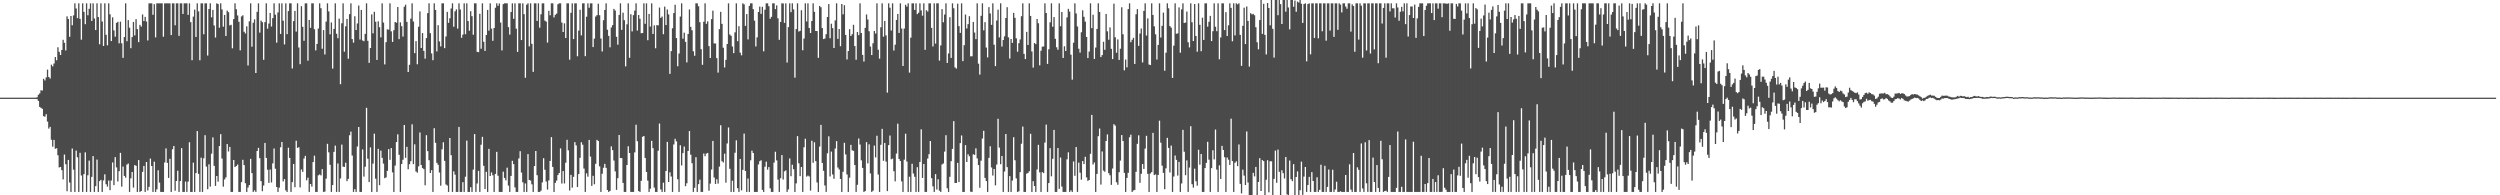 <?xml version="1.0" encoding="UTF-8"?>
<svg xmlns="http://www.w3.org/2000/svg" width="1920" height="150">
  <path d="M0 75.000h1v1.000H0zM1 75.000h1v1.000H1zM2 75.000h1v1.000H2zM3 75.000h1v1.000H3zM4 75.000h1v1.000H4zM5 75.000h1v1.000H5zM6 75.000h1v1.000H6zM7 75.000h1v1.000H7zM8 75.000h1v1.000H8zM9 75.000h1v1.000H9zM10 75.000h1v1.000H10zM11 75.000h1v1.000H11zM12 75.000h1v1.000H12zM13 75.000h1v1.000H13zM14 75.000h1v1.000H14zM15 75.000h1v1.000H15zM16 75.000h1v1.000H16zM17 75.000h1v1.000H17zM18 75.000h1v1.000H18zM19 75.000h1v1.000H19zM20 75.000h1v1.000H20zM21 75.000h1v1.000H21zM22 75.000h1v1.000H22zM23 75.000h1v1.000H23zM24 75.000h1v1.000H24zM25 75.000h1v1.000H25zM26 75.000h1v1.000H26zM27 75.000h1v1.000H27zM28 74.677h1v1.384H28zM29 72.825h1v4.677H29zM30 71.754h1v10.324H30zM31 69.315h1v13.505H31zM32 69.540h1v14.027H32zM33 60.544h1v28.622H33zM34 61.792h1v27.872H34zM35 59.459h1v28.238H35zM36 53.455h1v39.923H36zM37 59.077h1v39.695H37zM38 60.323h1v37.134H38zM39 49.670h1v57.654H39zM40 50.975h1v61.661H40zM41 48.820h1v58.637H41zM42 43.826h1v70.411H42zM43 46.297h1v67.573H43zM44 36.324h1v82.905H44zM45 39.847h1v88.755H45zM46 42.224h1v85.982H46zM47 38.391h1v92.333H47zM48 30.559h1v107.206H48zM49 32.876h1v85.798H49zM50 38.750h1v87.420H50zM51 12.519h1v134.396H51zM52 14.537h1v108.307H52zM53 28.283h1v111.879H53zM54 12.274h1v135.146H54zM55 19.406h1v94.683H55zM56 11.809h1v118.513H56zM57 2.579h1v144.842H57zM58 6.522h1v109.150H58zM59 13.944h1v106.832H59zM60 2.579h1v144.842H60zM61 14.502h1v102.869H61zM62 30.476h1v104.284H62zM63 2.579h1v144.842H63zM64 9.122h1v124.608H64zM65 18.602h1v98.386H65zM66 2.579h1v144.842H66zM67 11.717h1v122.868H67zM68 6.757h1v116.564H68zM69 2.579h1v144.842H69zM70 16.055h1v119.761H70zM71 2.579h1v117.289H71zM72 14.234h1v133.187H72zM73 23.083h1v119.854H73zM74 2.579h1v119.990H74zM75 13.132h1v134.289H75zM76 33.986h1v105.138H76zM77 2.579h1v135.581H77zM78 16.559h1v130.862H78zM79 35.269h1v103.346H79zM80 2.579h1v131.285H80zM81 26.742h1v114.716H81zM82 34.839h1v108.452H82zM83 2.579h1v136.057H83zM84 11.022h1v135.055H84zM85 31.563h1v107.083H85zM86 13.325h1v111.471H86zM87 23.324h1v118.842H87zM88 28.181h1v92.479H88zM89 17.576h1v110.992H89zM90 16.761h1v122.580H90zM91 33.278h1v98.186H91zM92 16.663h1v100.727H92zM93 33.228h1v110.128H93zM94 44.393h1v83.525H94zM95 28.478h1v106.636H95zM96 2.579h1v133.882H96zM97 31.650h1v94.774H97zM98 15.440h1v110.141H98zM99 21.233h1v126.188H99zM100 37.028h1v99.908H100zM101 28.454h1v103.618H101zM102 16.857h1v127.222H102zM103 27.169h1v99.599H103zM104 14.719h1v112.613H104zM105 22.368h1v125.053H105zM106 32.339h1v90.584H106zM107 19.115h1v128.306H107zM108 20.430h1v126.240H108zM109 11.103h1v120.899H109zM110 16.191h1v111.228H110zM111 12.950h1v134.471H111zM112 16.538h1v107.885H112zM113 31.053h1v115.227H113zM114 2.579h1v140.953H114zM115 2.579h1v119.218H115zM116 2.579h1v124.929H116zM117 11.363h1v136.058H117zM118 3.166h1v120.996H118zM119 28.724h1v118.697H119zM120 2.579h1v142.847H120zM121 2.579h1v128.167H121zM122 2.579h1v137.658H122zM123 2.579h1v144.842H123zM124 2.579h1v144.842H124zM125 28.230h1v119.191H125zM126 2.579h1v122.182H126zM127 2.579h1v111.411H127zM128 2.579h1v122.519H128zM129 2.579h1v134.076H129zM130 2.579h1v119.400H130zM131 26.939h1v120.482H131zM132 2.579h1v112.050H132zM133 2.579h1v109.561H133zM134 19.423h1v127.067H134zM135 2.579h1v136.433H135zM136 2.579h1v128.563H136zM137 27.531h1v119.890H137zM138 2.579h1v136.491H138zM139 2.579h1v111.192H139zM140 10.723h1v136.698H140zM141 2.579h1v144.842H141zM142 2.579h1v136.823H142zM143 2.579h1v144.842H143zM144 11.401h1v128.059H144zM145 2.579h1v106.674H145zM146 16.991h1v130.430H146zM147 46.249h1v101.172H147zM148 12.771h1v112.162H148zM149 7.371h1v140.050H149zM150 28.373h1v104.528H150zM151 2.579h1v98.104H151zM152 8.709h1v124.836H152zM153 46.307h1v101.114H153zM154 2.579h1v118.489H154zM155 2.579h1v144.842H155zM156 26.338h1v95.237H156zM157 2.579h1v101.270H157zM158 2.579h1v125.358H158zM159 42.644h1v102.677H159zM160 6.913h1v119.309H160zM161 2.579h1v140.745H161zM162 13.299h1v104.695H162zM163 7.634h1v97.865H163zM164 19.536h1v107.849H164zM165 28.814h1v113.965H165zM166 2.579h1v132.574H166zM167 3.142h1v136.355H167zM168 21.302h1v90.863H168zM169 2.579h1v100.481H169zM170 7.215h1v114.529H170zM171 20.481h1v122.868H171zM172 11.485h1v126.366H172zM173 27.658h1v108.576H173zM174 8.119h1v102.529H174zM175 9.362h1v106.943H175zM176 19.483h1v93.347H176zM177 19.067h1v128.354H177zM178 37.136h1v110.285H178zM179 14.618h1v108.274H179zM180 2.579h1v125.732H180zM181 7.102h1v120.371H181zM182 11.884h1v114.496H182zM183 16.751h1v130.670H183zM184 38.654h1v108.767H184zM185 12.570h1v127.329H185zM186 11.708h1v110.998H186zM187 24.365h1v102.425H187zM188 25.725h1v114.996H188zM189 20.215h1v127.205H189zM190 50.283h1v93.736H190zM191 16.404h1v125.706H191zM192 2.579h1v119.443H192zM193 35.859h1v97.106H193zM194 17.457h1v129.964H194zM195 14.855h1v131.333H195zM196 56.058h1v91.363H196zM197 9.052h1v106.898H197zM198 2.579h1v110.969H198zM199 25.046h1v96.433H199zM200 15.806h1v123.309H200zM201 17.055h1v129.771H201zM202 45.943h1v96.528H202zM203 17.009h1v92.752H203zM204 2.579h1v118.709H204zM205 22.000h1v108.335H205zM206 18.099h1v122.390H206zM207 9.943h1v120.253H207zM208 20.372h1v119.742H208zM209 13.916h1v111.585H209zM210 2.579h1v111.447H210zM211 11.243h1v118.368H211zM212 32.792h1v110.829H212zM213 9.528h1v137.893H213zM214 2.579h1v141.544H214zM215 26.051h1v87.074H215zM216 2.579h1v106.451H216zM217 15.892h1v123.415H217zM218 34.117h1v103.417H218zM219 2.579h1v143.604H219zM220 26.232h1v121.189H220zM221 8.517h1v104.949H221zM222 2.579h1v118.703H222zM223 2.579h1v144.842H223zM224 52.587h1v87.279H224zM225 16.235h1v109.642H225zM226 8.410h1v135.346H226zM227 24.249h1v83.818H227zM228 2.579h1v110.964H228zM229 36.449h1v76.648H229zM230 49.300h1v94.607H230zM231 4.699h1v125.453H231zM232 20.592h1v111.401H232zM233 31.313h1v90.420H233zM234 2.579h1v117.105H234zM235 2.579h1v135.906H235zM236 46.599h1v89.858H236zM237 15.303h1v132.118H237zM238 21.370h1v119.947H238zM239 2.579h1v140.737H239zM240 2.579h1v121.910H240zM241 22.443h1v97.131H241zM242 38.710h1v108.711H242zM243 33.731h1v113.690H243zM244 21.905h1v112.755H244zM245 2.579h1v131.387H245zM246 6.305h1v128.391H246zM247 37.413h1v92.495H247zM248 23.073h1v124.348H248zM249 41.832h1v105.337H249zM250 16.593h1v120.639H250zM251 2.579h1v107.846H251zM252 8.730h1v108.240H252zM253 26.350h1v100.210H253zM254 17.246h1v130.175H254zM255 52.665h1v89.450H255zM256 22.150h1v94.483H256zM257 2.579h1v109.262H257zM258 25.891h1v121.530H258zM259 29.342h1v96.200H259zM260 14.302h1v133.119H260zM261 64.663h1v72.422H261zM262 17.851h1v93.202H262zM263 2.579h1v125.421H263zM264 39.682h1v88.512H264zM265 20.243h1v104.757H265zM266 14.542h1v124.552H266zM267 45.105h1v92.258H267zM268 10.870h1v92.990H268zM269 2.579h1v98.468H269zM270 30.028h1v89.443H270zM271 32.768h1v114.653H271zM272 12.492h1v132.758H272zM273 23.111h1v124.310H273zM274 18.046h1v94.507H274zM275 4.228h1v93.308H275zM276 30.355h1v117.065H276zM277 7.614h1v139.807H277zM278 31.063h1v83.725H278zM279 31.627h1v104.013H279zM280 25.990h1v102.074H280zM281 2.579h1v80.217H281zM282 31.351h1v90.579H282zM283 48.264h1v91.587H283zM284 36.872h1v76.346H284zM285 11.046h1v136.375H285zM286 25.617h1v100.024H286zM287 9.047h1v93.619H287zM288 16.716h1v120.482H288zM289 46.017h1v101.404H289zM290 16.375h1v97.959H290zM291 20.893h1v121.329H291zM292 28.686h1v87.002H292zM293 2.579h1v118.682H293zM294 17.315h1v108.343H294zM295 49.461h1v87.375H295zM296 32.392h1v103.827H296zM297 22.524h1v108.702H297zM298 22.799h1v91.720H298zM299 2.579h1v120.196H299zM300 24.080h1v89.621H300zM301 32.205h1v100.194H301zM302 23.206h1v124.215H302zM303 16.907h1v110.262H303zM304 17.475h1v91.623H304zM305 5.362h1v97.792H305zM306 30.065h1v88.845H306zM307 17.145h1v130.276H307zM308 20.124h1v105.873H308zM309 28.068h1v94.608H309zM310 5.174h1v90.831H310zM311 3.584h1v117.595H311zM312 16.856h1v95.931H312zM313 55.313h1v74.694H313zM314 49.786h1v76.345H314zM315 14.362h1v109.449H315zM316 2.579h1v92.919H316zM317 16.564h1v109.512H317zM318 40.803h1v70.056H318zM319 31.601h1v100.088H319zM320 49.360h1v83.224H320zM321 20.513h1v107.230H321zM322 8.764h1v92.953H322zM323 36.867h1v89.839H323zM324 25.419h1v103.679H324zM325 39.065h1v90.806H325zM326 45.081h1v97.221H326zM327 29.225h1v74.601H327zM328 10.089h1v105.956H328zM329 2.579h1v120.479H329zM330 25.482h1v107.406H330zM331 41.027h1v89.675H331zM332 46.231h1v101.189H332zM333 2.579h1v95.877H333zM334 7.623h1v102.068H334zM335 39.493h1v85.555H335zM336 19.374h1v107.201H336zM337 31.801h1v100.709H337zM338 35.655h1v106.919H338zM339 2.579h1v112.054H339zM340 2.579h1v106.693H340zM341 36.987h1v86.544H341zM342 27.992h1v113.699H342zM343 9.127h1v133.377H343zM344 17.527h1v129.894H344zM345 14.026h1v91.956H345zM346 6.480h1v112.706H346zM347 2.579h1v144.842H347zM348 20.557h1v111.008H348zM349 8.688h1v125.453H349zM350 7.169h1v140.252H350zM351 21.961h1v125.460H351zM352 2.579h1v94.911H352zM353 7.306h1v140.115H353zM354 29.039h1v118.382H354zM355 26.553h1v113.365H355zM356 2.579h1v144.842H356zM357 26.281h1v109.441H357zM358 2.579h1v105.401H358zM359 16.176h1v131.245H359zM360 23.585h1v123.836H360zM361 8.587h1v135.184H361zM362 12.418h1v135.003H362zM363 26.691h1v103.538H363zM364 2.579h1v100.406H364zM365 2.579h1v144.842H365zM366 39.778h1v101.116H366zM367 40.049h1v91.172H367zM368 10.611h1v136.810H368zM369 37.439h1v73.725H369zM370 2.579h1v102.529H370zM371 32.051h1v95.308H371zM372 39.102h1v106.124H372zM373 26.886h1v105.057H373zM374 7.636h1v139.785H374zM375 23.570h1v90.779H375zM376 2.579h1v132.575H376zM377 21.942h1v110.517H377zM378 31.319h1v103.305H378zM379 21.525h1v125.896H379zM380 5.934h1v127.625H380zM381 2.579h1v114.039H381zM382 4.459h1v130.484H382zM383 2.685h1v144.736H383zM384 17.284h1v130.137H384zM385 38.692h1v108.729H385zM386 3.190h1v128.655H386zM387 2.579h1v134.073H387zM388 2.579h1v135.924H388zM389 2.579h1v126.190H389zM390 20.826h1v121.738H390zM391 26.590h1v120.831H391zM392 9.239h1v125.854H392zM393 2.579h1v120.892H393zM394 14.428h1v111.610H394zM395 2.579h1v141.320H395zM396 22.012h1v125.409H396zM397 39.844h1v107.577H397zM398 2.579h1v119.101H398zM399 2.579h1v113.566H399zM400 30.775h1v101.732H400zM401 2.579h1v137.385H401zM402 10.897h1v136.524H402zM403 59.739h1v81.159H403zM404 3.561h1v143.860H404zM405 2.579h1v115.795H405zM406 35.630h1v102.632H406zM407 2.579h1v136.076H407zM408 33.700h1v107.846H408zM409 55.185h1v92.236H409zM410 2.579h1v124.980H410zM411 2.579h1v113.366H411zM412 16.079h1v118.452H412zM413 2.579h1v144.842H413zM414 21.253h1v126.168H414zM415 10.952h1v135.493H415zM416 2.579h1v137.524H416zM417 2.579h1v118.932H417zM418 15.844h1v114.535H418zM419 16.596h1v122.843H419zM420 32.711h1v112.909H420zM421 8.276h1v130.245H421zM422 11.743h1v111.869H422zM423 2.579h1v102.760H423zM424 2.579h1v125.612H424zM425 13.387h1v134.034H425zM426 11.390h1v129.059H426zM427 10.428h1v128.252H427zM428 3.296h1v131.159H428zM429 2.579h1v130.295H429zM430 2.579h1v111.401H430zM431 17.331h1v123.616H431zM432 24.585h1v106.778H432zM433 17.937h1v122.951H433zM434 29.187h1v95.786H434zM435 2.579h1v104.774H435zM436 2.579h1v112.885H436zM437 45.833h1v100.503H437zM438 9.839h1v124.470H438zM439 2.579h1v141.549H439zM440 30.000h1v105.844H440zM441 2.579h1v106.554H441zM442 2.579h1v109.076H442zM443 43.228h1v100.433H443zM444 23.508h1v110.166H444zM445 7.459h1v113.747H445zM446 27.208h1v82.054H446zM447 2.579h1v108.555H447zM448 2.579h1v126.853H448zM449 43.186h1v104.235H449zM450 12.874h1v120.236H450zM451 2.579h1v133.080H451zM452 5.947h1v101.518H452zM453 2.579h1v117.709H453zM454 2.579h1v140.167H454zM455 36.165h1v98.874H455zM456 29.663h1v111.830H456zM457 12.695h1v113.112H457zM458 11.642h1v95.751H458zM459 2.834h1v105.446H459zM460 11.659h1v116.092H460zM461 29.598h1v117.823H461zM462 39.520h1v93.893H462zM463 15.524h1v113.314H463zM464 7.622h1v118.214H464zM465 2.579h1v126.340H465zM466 22.833h1v123.100H466zM467 27.571h1v119.850H467zM468 36.355h1v110.297H468zM469 21.105h1v91.348H469zM470 19.318h1v95.964H470zM471 6.797h1v116.504H471zM472 8.110h1v123.535H472zM473 28.266h1v117.546H473zM474 34.296h1v102.562H474zM475 11.477h1v92.191H475zM476 2.579h1v118.743H476zM477 22.957h1v98.492H477zM478 9.740h1v130.747H478zM479 15.526h1v131.895H479zM480 50.976h1v96.445H480zM481 18.693h1v108.011H481zM482 2.579h1v109.735H482zM483 44.383h1v73.114H483zM484 10.951h1v136.469H484zM485 24.103h1v123.317H485zM486 11.610h1v135.811H486zM487 8.155h1v108.904H487zM488 2.579h1v93.235H488zM489 23.445h1v84.981H489zM490 11.525h1v135.199H490zM491 14.463h1v132.958H491zM492 25.539h1v113.301H492zM493 25.351h1v79.736H493zM494 2.579h1v101.882H494zM495 18.272h1v103.008H495zM496 2.579h1v129.488H496zM497 30.865h1v107.829H497zM498 10.684h1v136.737H498zM499 20.450h1v124.469H499zM500 2.579h1v105.599H500zM501 26.077h1v87.759H501zM502 19.459h1v124.601H502zM503 37.047h1v110.374H503zM504 19.314h1v128.107H504zM505 19.509h1v96.237H505zM506 5.811h1v89.042H506zM507 13.731h1v131.762H507zM508 12.677h1v134.744H508zM509 26.270h1v114.031H509zM510 5.051h1v142.370H510zM511 19.252h1v112.093H511zM512 7.277h1v101.683H512zM513 11.045h1v128.745H513zM514 56.733h1v75.610H514zM515 39.248h1v96.346H515zM516 21.716h1v125.705H516zM517 10.050h1v100.882H517zM518 3.645h1v102.933H518zM519 29.230h1v79.376H519zM520 50.867h1v86.749H520zM521 41.102h1v106.319H521zM522 12.677h1v98.901H522zM523 2.579h1v124.520H523zM524 29.675h1v87.937H524zM525 25.077h1v87.444H525zM526 32.136h1v110.866H526zM527 47.925h1v92.819H527zM528 26.052h1v89.856H528zM529 7.273h1v93.401H529zM530 20.639h1v98.158H530zM531 23.241h1v102.106H531zM532 39.372h1v108.048H532zM533 42.808h1v101.425H533zM534 2.579h1v118.141H534zM535 2.579h1v144.842H535zM536 4.817h1v136.590H536zM537 17.041h1v120.956H537zM538 37.803h1v109.618H538zM539 49.744h1v97.677H539zM540 16.673h1v101.217H540zM541 2.579h1v117.425H541zM542 18.295h1v99.684H542zM543 16.372h1v101.089H543zM544 35.415h1v111.063H544zM545 44.529h1v96.490H545zM546 14.692h1v115.500H546zM547 8.170h1v100.061H547zM548 33.325h1v103.009H548zM549 33.371h1v107.895H549zM550 44.623h1v93.061H550zM551 55.761h1v85.259H551zM552 22.358h1v105.572H552zM553 9.074h1v87.145H553zM554 18.351h1v105.465H554zM555 36.684h1v88.091H555zM556 51.788h1v66.226H556zM557 45.994h1v94.305H557zM558 33.817h1v76.389H558zM559 2.579h1v95.313H559zM560 26.464h1v103.198H560zM561 27.519h1v119.902H561zM562 35.698h1v103.100H562zM563 40.811h1v106.610H563zM564 24.827h1v92.490H564zM565 2.579h1v105.182H565zM566 31.618h1v112.880H566zM567 20.123h1v127.298H567zM568 40.473h1v81.620H568zM569 42.491h1v103.745H569zM570 2.579h1v127.862H570zM571 3.379h1v99.249H571zM572 19.857h1v111.448H572zM573 10.808h1v136.613H573zM574 30.239h1v106.871H574zM575 4.493h1v142.928H575zM576 2.579h1v120.566H576zM577 2.579h1v113.121H577zM578 7.044h1v110.473H578zM579 15.817h1v131.604H579zM580 35.661h1v111.752H580zM581 28.672h1v118.749H581zM582 9.241h1v117.054H582zM583 5.090h1v118.715H583zM584 10.671h1v112.407H584zM585 5.242h1v140.589H585zM586 39.408h1v108.013H586zM587 7.477h1v120.585H587zM588 2.579h1v121.568H588zM589 2.579h1v127.742H589zM590 4.773h1v123.512H590zM591 14.411h1v130.224H591zM592 12.887h1v134.534H592zM593 2.579h1v144.842H593zM594 2.579h1v122.295H594zM595 6.996h1v109.543H595zM596 4.148h1v119.014H596zM597 14.083h1v123.863H597zM598 30.565h1v116.856H598zM599 16.824h1v120.033H599zM600 2.579h1v116.520H600zM601 2.644h1v135.239H601zM602 17.571h1v113.991H602zM603 2.579h1v128.285H603zM604 48.014h1v99.407H604zM605 20.852h1v124.587H605zM606 2.579h1v119.099H606zM607 9.332h1v125.996H607zM608 2.579h1v123.914H608zM609 7.239h1v122.716H609zM610 59.669h1v87.752H610zM611 22.346h1v118.492H611zM612 2.579h1v101.985H612zM613 24.233h1v101.186H613zM614 23.666h1v111.613H614zM615 7.859h1v120.415H615zM616 38.609h1v108.812H616zM617 29.576h1v83.523H617zM618 2.579h1v103.964H618zM619 16.460h1v119.178H619zM620 2.579h1v132.265H620zM621 21.519h1v114.013H621zM622 25.332h1v121.040H622zM623 16.152h1v91.912H623zM624 2.579h1v122.467H624zM625 9.087h1v100.157H625zM626 23.773h1v99.960H626zM627 23.872h1v116.272H627zM628 44.385h1v103.036H628zM629 4.577h1v108.017H629zM630 5.593h1v90.306H630zM631 21.578h1v103.540H631zM632 29.983h1v101.176H632zM633 29.571h1v112.841H633zM634 26.263h1v121.158H634zM635 13.063h1v104.627H635zM636 3.116h1v101.581H636zM637 29.411h1v106.095H637zM638 18.226h1v98.208H638zM639 21.585h1v112.387H639zM640 36.873h1v100.425H640zM641 15.676h1v98.410H641zM642 2.579h1v105.828H642zM643 29.842h1v98.828H643zM644 22.267h1v107.863H644zM645 35.470h1v101.964H645zM646 3.067h1v144.354H646zM647 11.002h1v120.938H647zM648 3.979h1v105.715H648zM649 26.835h1v91.814H649zM650 45.673h1v88.306H650zM651 39.199h1v108.222H651zM652 22.447h1v114.023H652zM653 27.651h1v83.585H653zM654 26.242h1v89.190H654zM655 19.050h1v96.812H655zM656 35.401h1v91.327H656zM657 45.870h1v101.551H657zM658 24.591h1v117.318H658zM659 27.003h1v79.402H659zM660 2.579h1v108.421H660zM661 25.335h1v97.787H661zM662 42.150h1v86.813H662zM663 47.282h1v100.139H663zM664 21.393h1v125.329H664zM665 11.133h1v98.041H665zM666 15.004h1v110.487H666zM667 24.013h1v86.842H667zM668 35.763h1v97.460H668zM669 42.274h1v105.147H669zM670 33.208h1v113.214H670zM671 23.751h1v88.086H671zM672 25.739h1v95.150H672zM673 2.579h1v101.669H673zM674 38.175h1v95.870H674zM675 45.038h1v102.383H675zM676 20.964h1v90.229H676zM677 2.579h1v96.383H677zM678 28.171h1v95.312H678zM679 16.078h1v93.687H679zM680 27.183h1v96.946H680zM681 71.107h1v75.683H681zM682 2.579h1v108.886H682zM683 5.942h1v98.137H683zM684 23.438h1v98.856H684zM685 2.579h1v119.202H685zM686 38.833h1v92.655H686zM687 34.320h1v104.942H687zM688 15.290h1v102.602H688zM689 10.706h1v84.279H689zM690 25.304h1v96.742H690zM691 2.579h1v121.065H691zM692 21.922h1v117.412H692zM693 50.708h1v96.713H693zM694 21.924h1v100.686H694zM695 3.699h1v99.027H695zM696 5.103h1v118.941H696zM697 2.579h1v144.842H697zM698 55.738h1v79.978H698zM699 28.945h1v118.476H699zM700 2.579h1v123.234H700zM701 2.579h1v130.679H701zM702 7.643h1v128.114H702zM703 2.579h1v144.842H703zM704 10.871h1v117.532H704zM705 9.762h1v137.659H705zM706 2.579h1v121.853H706zM707 7.981h1v91.362H707zM708 12.023h1v124.639H708zM709 2.579h1v123.352H709zM710 38.253h1v109.168H710zM711 7.848h1v139.573H711zM712 8.874h1v112.857H712zM713 2.579h1v115.841H713zM714 2.579h1v105.739H714zM715 21.378h1v115.492H715zM716 35.685h1v107.420H716zM717 2.579h1v144.842H717zM718 33.500h1v100.232H718zM719 2.579h1v143.008H719zM720 2.579h1v135.119H720zM721 46.529h1v99.890H721zM722 34.933h1v112.488H722zM723 7.021h1v119.267H723zM724 17.091h1v108.436H724zM725 11.171h1v105.267H725zM726 2.579h1v101.242H726zM727 48.347h1v96.226H727zM728 41.054h1v106.367H728zM729 13.186h1v122.601H729zM730 44.474h1v79.338H730zM731 2.579h1v111.734H731zM732 6.356h1v86.680H732zM733 51.768h1v88.753H733zM734 52.694h1v87.852H734zM735 2.800h1v122.257H735zM736 20.094h1v119.749H736zM737 25.239h1v84.685H737zM738 2.579h1v101.473H738zM739 46.936h1v100.485H739zM740 34.728h1v112.693H740zM741 11.168h1v100.285H741zM742 21.869h1v102.569H742zM743 18.530h1v99.967H743zM744 12.452h1v107.562H744zM745 43.288h1v103.925H745zM746 43.216h1v104.205H746zM747 16.827h1v101.644H747zM748 24.967h1v93.951H748zM749 30.047h1v83.847H749zM750 2.579h1v119.069H750zM751 48.917h1v77.876H751zM752 57.308h1v86.878H752zM753 12.116h1v111.251H753zM754 2.579h1v103.808H754zM755 23.283h1v77.170H755zM756 17.016h1v119.587H756zM757 36.525h1v102.516H757zM758 44.078h1v103.342H758zM759 5.489h1v115.752H759zM760 10.361h1v101.983H760zM761 19.103h1v109.486H761zM762 2.579h1v132.256H762zM763 34.350h1v95.443H763zM764 50.796h1v91.538H764zM765 15.770h1v110.586H765zM766 7.434h1v83.829H766zM767 28.743h1v84.638H767zM768 2.579h1v123.535H768zM769 35.711h1v84.080H769zM770 30.712h1v116.709H770zM771 27.883h1v103.829H771zM772 13.805h1v89.126H772zM773 5.533h1v122.841H773zM774 28.655h1v118.765H774zM775 44.976h1v90.281H775zM776 29.927h1v117.493H776zM777 32.946h1v105.679H777zM778 9.897h1v95.484H778zM779 13.695h1v109.388H779zM780 29.436h1v107.572H780zM781 39.742h1v107.678H781zM782 33.181h1v113.786H782zM783 30.327h1v101.878H783zM784 12.427h1v97.981H784zM785 2.579h1v94.670H785zM786 41.389h1v106.032H786zM787 45.366h1v102.048H787zM788 24.499h1v108.876H788zM789 34.518h1v98.316H789zM790 2.579h1v128.898H790zM791 12.245h1v90.497H791zM792 39.532h1v107.889H792zM793 51.910h1v87.267H793zM794 33.042h1v109.865H794zM795 33.884h1v113.537H795zM796 14.600h1v115.573H796zM797 17.882h1v93.354H797zM798 50.197h1v82.203H798zM799 38.944h1v108.477H799zM800 35.849h1v96.348H800zM801 35.661h1v97.304H801zM802 2.579h1v106.928H802zM803 10.008h1v85.677H803zM804 49.048h1v98.373H804zM805 37.831h1v102.775H805zM806 17.143h1v96.681H806zM807 2.579h1v132.822H807zM808 20.530h1v101.445H808zM809 13.119h1v86.652H809zM810 29.774h1v117.647H810zM811 36.277h1v111.144H811zM812 38.211h1v75.489H812zM813 2.579h1v142.470H813zM814 20.197h1v100.781H814zM815 9.236h1v134.086H815zM816 44.484h1v102.937H816zM817 35.550h1v111.871H817zM818 39.180h1v108.241H818zM819 13.374h1v109.000H819zM820 6.796h1v110.193H820zM821 8.896h1v138.525H821zM822 41.994h1v104.157H822zM823 61.175h1v86.246H823zM824 32.828h1v91.161H824zM825 2.579h1v132.443H825zM826 10.343h1v102.609H826zM827 20.327h1v127.094H827zM828 37.433h1v87.488H828zM829 40.410h1v92.184H829zM830 24.795h1v113.166H830zM831 7.950h1v115.729H831zM832 12.901h1v113.111H832zM833 16.591h1v103.844H833zM834 28.384h1v107.882H834zM835 44.611h1v94.319H835zM836 39.570h1v98.664H836zM837 2.579h1v115.528H837zM838 21.627h1v66.650H838zM839 11.332h1v115.011H839zM840 45.264h1v79.500H840zM841 36.479h1v110.942H841zM842 22.232h1v111.352H842zM843 2.579h1v102.046H843zM844 9.189h1v89.545H844zM845 43.823h1v97.947H845zM846 42.268h1v74.033H846zM847 32.069h1v98.962H847zM848 38.251h1v93.647H848zM849 10.680h1v97.625H849zM850 24.062h1v79.157H850zM851 30.540h1v102.433H851zM852 21.020h1v113.595H852zM853 37.496h1v104.468H853zM854 45.374h1v84.085H854zM855 2.801h1v92.602H855zM856 28.629h1v67.822H856zM857 40.490h1v99.486H857zM858 30.235h1v111.706H858zM859 46.022h1v86.245H859zM860 37.423h1v85.920H860zM861 5.556h1v98.158H861zM862 26.312h1v82.027H862zM863 54.012h1v78.764H863zM864 45.698h1v101.691H864zM865 51.710h1v84.963H865zM866 6.941h1v125.778H866zM867 2.579h1v102.844H867zM868 32.409h1v71.000H868zM869 30.572h1v116.849H869zM870 29.056h1v117.197H870zM871 49.109h1v96.740H871zM872 10.937h1v120.984H872zM873 7.017h1v103.406H873zM874 35.249h1v68.669H874zM875 25.766h1v114.609H875zM876 21.908h1v111.574H876zM877 47.972h1v77.996H877zM878 8.415h1v121.351H878zM879 2.579h1v111.566H879zM880 27.279h1v77.038H880zM881 14.106h1v119.418H881zM882 49.541h1v97.879H882zM883 49.961h1v83.257H883zM884 2.579h1v129.599H884zM885 11.473h1v90.583H885zM886 20.208h1v114.243H886zM887 26.379h1v107.551H887zM888 45.719h1v101.702H888zM889 34.488h1v99.883H889zM890 2.579h1v90.080H890zM891 28.801h1v80.767H891zM892 19.824h1v107.394H892zM893 9.693h1v123.052H893zM894 54.313h1v91.006H894zM895 40.462h1v88.800H895zM896 2.579h1v103.280H896zM897 6.346h1v107.281H897zM898 19.995h1v112.435H898zM899 21.235h1v90.575H899zM900 59.874h1v87.547H900zM901 35.077h1v100.524H901zM902 2.579h1v116.882H902zM903 25.925h1v96.866H903zM904 25.663h1v109.223H904zM905 5.666h1v118.635H905zM906 40.430h1v106.991H906zM907 7.236h1v133.671H907zM908 2.579h1v97.150H908zM909 17.667h1v98.845H909zM910 17.290h1v117.265H910zM911 8.834h1v114.330H911zM912 32.473h1v114.947H912zM913 36.393h1v92.274H913zM914 2.579h1v94.343H914zM915 17.108h1v124.374H915zM916 31.488h1v112.572H916zM917 3.144h1v126.391H917zM918 27.636h1v111.576H918zM919 39.674h1v102.916H919zM920 2.579h1v112.432H920zM921 19.024h1v107.438H921zM922 39.315h1v78.982H922zM923 13.569h1v133.852H923zM924 30.648h1v116.773H924zM925 2.579h1v126.501H925zM926 2.579h1v122.510H926zM927 20.464h1v88.416H927zM928 16.724h1v105.883H928zM929 12.198h1v135.223H929zM930 31.534h1v97.577H930zM931 23.944h1v91.442H931zM932 2.579h1v119.855H932zM933 20.519h1v78.967H933zM934 23.968h1v106.310H934zM935 2.579h1v144.842H935zM936 45.505h1v81.489H936zM937 28.775h1v108.645H937zM938 2.579h1v109.441H938zM939 2.579h1v112.598H939zM940 23.095h1v97.642H940zM941 9.319h1v138.102H941zM942 27.671h1v93.305H942zM943 19.458h1v103.201H943zM944 2.579h1v124.110H944zM945 6.029h1v85.118H945zM946 31.693h1v92.011H946zM947 2.579h1v144.842H947zM948 27.197h1v97.810H948zM949 2.579h1v121.305H949zM950 3.343h1v124.226H950zM951 2.579h1v108.345H951zM952 26.801h1v114.428H952zM953 50.577h1v97.977H953zM954 19.791h1v110.536H954zM955 5.905h1v128.933H955zM956 33.856h1v108.211H956zM957 4.941h1v96.017H957zM958 16.080h1v124.131H958zM959 51.128h1v98.872H959zM960 10.135h1v139.865H960zM961 11.047h1v138.953H961zM962 10.629h1v122.126H962zM963 11.719h1v123.771H963zM964 20.884h1v107.302H964zM965 32.462h1v117.538H965zM966 37.907h1v101.800H966zM967 15.413h1v106.060H967zM968 0.000h1v146.669H968zM969 26.020h1v96.913H969zM970 2.927h1v120.765H970zM971 26.801h1v123.199H971zM972 41.847h1v96.177H972zM973 2.318h1v120.712H973zM974 6.141h1v141.563H974zM975 19.477h1v104.308H975zM976 0.000h1v123.908H976zM977 22.115h1v127.885H977zM978 44.231h1v93.117H978zM979 0.000h1v115.666H979zM980 0.000h1v140.396H980zM981 11.673h1v103.201H981zM982 0.000h1v131.959H982zM983 3.167h1v146.833H983zM984 18.427h1v112.336H984zM985 0.000h1v132.998H985zM986 0.000h1v137.062H986zM987 8.969h1v111.605H987zM988 0.000h1v149.318H988zM989 5.746h1v144.254H989zM990 22.513h1v100.771H990zM991 0.000h1v137.624H991zM992 0.000h1v139.113H992zM993 5.167h1v120.906H993zM994 0.409h1v149.591H994zM995 9.030h1v126.919H995zM996 1.215h1v130.444H996zM997 1.964h1v148.036H997zM998 0.000h1v146.128H998zM999 2.861h1v121.274H999zM1000 17.592h1v132.052H1000zM1001 3.101h1v132.535H1001zM1002 2.579h1v125.692H1002zM1003 47.106h1v100.314H1003zM1004 3.102h1v138.985H1004zM1005 2.579h1v133.239H1005zM1006 41.710h1v105.711H1006zM1007 2.579h1v129.641H1007zM1008 2.579h1v136.448H1008zM1009 29.124h1v118.297H1009zM1010 2.579h1v144.842H1010zM1011 2.579h1v133.544H1011zM1012 29.424h1v117.997H1012zM1013 2.579h1v143.245H1013zM1014 2.579h1v123.922H1014zM1015 24.013h1v123.408H1015zM1016 2.579h1v144.842H1016zM1017 2.579h1v124.775H1017zM1018 31.247h1v116.174H1018zM1019 2.579h1v140.949H1019zM1020 2.579h1v127.613H1020zM1021 23.499h1v123.921H1021zM1022 2.579h1v144.842H1022zM1023 2.579h1v127.770H1023zM1024 28.315h1v119.106H1024zM1025 2.579h1v142.910H1025zM1026 2.579h1v136.975H1026zM1027 22.867h1v124.554H1027zM1028 2.579h1v144.842H1028zM1029 3.526h1v143.388H1029zM1030 9.517h1v137.904H1030zM1031 2.579h1v144.842H1031zM1032 2.579h1v144.842H1032zM1033 4.993h1v129.403H1033zM1034 6.719h1v140.702H1034zM1035 2.579h1v144.842H1035zM1036 2.579h1v123.645H1036zM1037 24.274h1v121.317H1037zM1038 3.303h1v144.118H1038zM1039 4.620h1v112.904H1039zM1040 39.751h1v107.669H1040zM1041 2.579h1v144.842H1041zM1042 2.579h1v125.927H1042zM1043 30.422h1v99.971H1043zM1044 2.579h1v144.842H1044zM1045 4.347h1v105.847H1045zM1046 44.270h1v100.466H1046zM1047 2.579h1v144.842H1047zM1048 2.579h1v106.684H1048zM1049 38.763h1v102.031H1049zM1050 2.579h1v144.842H1050zM1051 2.579h1v105.025H1051zM1052 41.132h1v106.289H1052zM1053 2.579h1v144.842H1053zM1054 2.579h1v118.437H1054zM1055 37.923h1v101.852H1055zM1056 2.579h1v144.842H1056zM1057 2.579h1v124.212H1057zM1058 48.556h1v95.802H1058zM1059 2.579h1v144.842H1059zM1060 2.579h1v105.569H1060zM1061 18.070h1v104.265H1061zM1062 6.095h1v141.326H1062zM1063 2.579h1v144.184H1063zM1064 44.264h1v102.159H1064zM1065 2.579h1v144.842H1065zM1066 2.579h1v133.296H1066zM1067 8.779h1v102.611H1067zM1068 2.579h1v144.842H1068zM1069 6.347h1v141.074H1069zM1070 6.381h1v141.039H1070zM1071 13.479h1v133.942H1071zM1072 2.579h1v141.712H1072zM1073 5.725h1v95.273H1073zM1074 15.937h1v131.484H1074zM1075 9.008h1v138.413H1075zM1076 5.217h1v138.265H1076zM1077 8.778h1v138.642H1077zM1078 2.579h1v144.842H1078zM1079 18.538h1v88.559H1079zM1080 2.579h1v144.842H1080zM1081 28.061h1v119.360H1081zM1082 11.585h1v135.836H1082zM1083 5.029h1v142.392H1083zM1084 4.963h1v142.458H1084zM1085 13.842h1v95.024H1085zM1086 3.518h1v143.903H1086zM1087 29.107h1v118.314H1087zM1088 14.134h1v133.287H1088zM1089 5.268h1v142.153H1089zM1090 2.579h1v144.842H1090zM1091 2.579h1v117.056H1091zM1092 2.579h1v144.842H1092zM1093 27.700h1v119.721H1093zM1094 7.730h1v133.583H1094zM1095 4.419h1v143.002H1095zM1096 2.579h1v138.055H1096zM1097 2.579h1v118.772H1097zM1098 2.579h1v144.842H1098zM1099 10.021h1v137.400H1099zM1100 2.579h1v134.839H1100zM1101 15.386h1v132.035H1101zM1102 2.579h1v137.249H1102zM1103 2.579h1v144.842H1103zM1104 6.649h1v127.954H1104zM1105 2.579h1v144.842H1105zM1106 2.579h1v144.842H1106zM1107 13.184h1v134.132H1107zM1108 2.579h1v126.580H1108zM1109 2.579h1v141.575H1109zM1110 2.786h1v142.882H1110zM1111 2.862h1v144.559H1111zM1112 2.579h1v144.842H1112zM1113 23.582h1v123.839H1113zM1114 2.579h1v131.164H1114zM1115 2.579h1v144.842H1115zM1116 14.390h1v115.873H1116zM1117 14.553h1v132.868H1117zM1118 3.012h1v144.409H1118zM1119 4.944h1v129.761H1119zM1120 2.579h1v125.504H1120zM1121 2.579h1v132.424H1121zM1122 8.126h1v102.149H1122zM1123 26.453h1v117.941H1123zM1124 15.029h1v132.392H1124zM1125 2.579h1v122.864H1125zM1126 10.284h1v112.517H1126zM1127 2.579h1v133.858H1127zM1128 13.878h1v105.761H1128zM1129 52.556h1v88.132H1129zM1130 18.578h1v128.843H1130zM1131 2.579h1v122.874H1131zM1132 18.198h1v102.371H1132zM1133 6.172h1v127.629H1133zM1134 7.181h1v113.933H1134zM1135 36.746h1v99.237H1135zM1136 23.765h1v115.672H1136zM1137 14.336h1v102.087H1137zM1138 20.297h1v93.118H1138zM1139 11.878h1v115.167H1139zM1140 3.487h1v126.373H1140zM1141 47.246h1v91.879H1141zM1142 28.854h1v112.508H1142zM1143 9.704h1v110.240H1143zM1144 14.959h1v98.762H1144zM1145 7.592h1v118.332H1145zM1146 4.914h1v142.507H1146zM1147 40.697h1v97.493H1147zM1148 25.576h1v121.845H1148zM1149 12.593h1v121.258H1149zM1150 3.787h1v82.354H1150zM1151 9.072h1v132.605H1151zM1152 17.570h1v129.851H1152zM1153 34.962h1v108.438H1153zM1154 29.295h1v118.126H1154zM1155 8.168h1v117.595H1155zM1156 2.579h1v94.592H1156zM1157 14.574h1v122.594H1157zM1158 2.579h1v144.842H1158zM1159 41.385h1v94.418H1159zM1160 13.042h1v134.379H1160zM1161 17.343h1v101.686H1161zM1162 14.822h1v77.515H1162zM1163 11.587h1v122.095H1163zM1164 14.388h1v133.033H1164zM1165 41.893h1v93.472H1165zM1166 12.247h1v135.174H1166zM1167 22.195h1v101.245H1167zM1168 2.579h1v80.593H1168zM1169 2.579h1v127.532H1169zM1170 16.221h1v131.200H1170zM1171 40.251h1v79.764H1171zM1172 11.133h1v136.288H1172zM1173 2.579h1v115.235H1173zM1174 2.579h1v89.956H1174zM1175 2.579h1v125.859H1175zM1176 23.365h1v124.056H1176zM1177 45.513h1v72.121H1177zM1178 15.007h1v132.414H1178zM1179 5.356h1v108.750H1179zM1180 7.461h1v72.639H1180zM1181 8.751h1v129.319H1181zM1182 40.726h1v106.695H1182zM1183 59.995h1v48.118H1183zM1184 21.275h1v126.146H1184zM1185 21.062h1v90.371H1185zM1186 24.131h1v81.582H1186zM1187 11.542h1v120.202H1187zM1188 44.844h1v102.577H1188zM1189 51.321h1v92.107H1189zM1190 21.297h1v126.124H1190zM1191 4.316h1v103.140H1191zM1192 10.039h1v119.522H1192zM1193 2.579h1v128.473H1193zM1194 51.816h1v95.605H1194zM1195 42.277h1v105.144H1195zM1196 15.365h1v123.665H1196zM1197 13.154h1v108.122H1197zM1198 5.257h1v142.164H1198zM1199 2.579h1v132.343H1199zM1200 49.526h1v97.895H1200zM1201 33.381h1v114.040H1201zM1202 2.579h1v131.769H1202zM1203 2.579h1v109.999H1203zM1204 11.857h1v118.627H1204zM1205 2.579h1v131.867H1205zM1206 30.076h1v117.345H1206zM1207 54.301h1v93.120H1207zM1208 2.579h1v122.189H1208zM1209 7.363h1v123.305H1209zM1210 27.745h1v107.522H1210zM1211 2.579h1v136.840H1211zM1212 44.413h1v103.008H1212zM1213 37.090h1v110.331H1213zM1214 7.094h1v122.761H1214zM1215 2.579h1v124.153H1215zM1216 2.579h1v128.703H1216zM1217 2.579h1v140.386H1217zM1218 32.186h1v115.235H1218zM1219 35.523h1v111.898H1219zM1220 2.579h1v131.684H1220zM1221 2.579h1v112.150H1221zM1222 2.579h1v135.939H1222zM1223 2.579h1v144.842H1223zM1224 33.242h1v114.179H1224zM1225 18.934h1v127.027H1225zM1226 2.579h1v144.842H1226zM1227 2.579h1v125.770H1227zM1228 11.134h1v120.559H1228zM1229 6.287h1v141.133H1229zM1230 34.992h1v102.499H1230zM1231 11.124h1v136.297H1231zM1232 2.579h1v133.566H1232zM1233 2.579h1v99.346H1233zM1234 18.455h1v115.468H1234zM1235 2.579h1v144.842H1235zM1236 28.098h1v105.359H1236zM1237 11.239h1v136.182H1237zM1238 9.254h1v123.877H1238zM1239 2.579h1v83.227H1239zM1240 2.579h1v129.251H1240zM1241 21.909h1v125.512H1241zM1242 23.159h1v107.115H1242zM1243 4.307h1v130.633H1243zM1244 27.528h1v99.083H1244zM1245 2.579h1v97.363H1245zM1246 12.609h1v122.629H1246zM1247 23.764h1v123.657H1247zM1248 35.720h1v111.701H1248zM1249 9.267h1v138.154H1249zM1250 15.093h1v119.825H1250zM1251 2.579h1v101.904H1251zM1252 14.791h1v116.290H1252zM1253 2.989h1v144.432H1253zM1254 37.545h1v109.876H1254zM1255 24.696h1v119.036H1255zM1256 6.034h1v126.072H1256zM1257 2.579h1v101.521H1257zM1258 19.727h1v125.985H1258zM1259 2.579h1v144.842H1259zM1260 27.524h1v119.897H1260zM1261 7.446h1v131.701H1261zM1262 6.996h1v114.120H1262zM1263 2.579h1v91.722H1263zM1264 3.595h1v129.051H1264zM1265 42.426h1v104.995H1265zM1266 33.835h1v97.287H1266zM1267 11.824h1v121.573H1267zM1268 4.633h1v119.794H1268zM1269 2.579h1v100.910H1269zM1270 9.624h1v130.371H1270zM1271 23.197h1v124.224H1271zM1272 53.430h1v74.935H1272zM1273 12.927h1v120.406H1273zM1274 2.579h1v112.749H1274zM1275 20.939h1v110.371H1275zM1276 22.556h1v124.865H1276zM1277 27.538h1v118.148H1277zM1278 55.713h1v71.611H1278zM1279 16.999h1v105.941H1279zM1280 2.579h1v97.565H1280zM1281 21.208h1v87.249H1281zM1282 27.619h1v97.451H1282zM1283 36.961h1v104.264H1283zM1284 62.341h1v60.650H1284zM1285 28.127h1v91.039H1285zM1286 13.690h1v95.298H1286zM1287 34.480h1v108.863H1287zM1288 51.378h1v76.458H1288zM1289 42.547h1v103.266H1289zM1290 46.196h1v66.332H1290zM1291 16.669h1v82.111H1291zM1292 2.579h1v96.721H1292zM1293 34.830h1v89.761H1293zM1294 41.255h1v85.253H1294zM1295 32.048h1v92.551H1295zM1296 27.319h1v98.631H1296zM1297 30.842h1v86.015H1297zM1298 29.526h1v85.625H1298zM1299 61.771h1v76.924H1299zM1300 65.639h1v53.843H1300zM1301 40.988h1v75.453H1301zM1302 20.329h1v75.901H1302zM1303 30.095h1v55.663H1303zM1304 19.479h1v72.590H1304zM1305 49.173h1v60.246H1305zM1306 63.924h1v42.798H1306zM1307 45.596h1v67.131H1307zM1308 48.755h1v52.658H1308zM1309 52.279h1v47.007H1309zM1310 39.892h1v62.172H1310zM1311 79.127h1v39.712H1311zM1312 74.507h1v46.787H1312zM1313 48.001h1v44.633H1313zM1314 38.469h1v43.808H1314zM1315 45.824h1v34.492H1315zM1316 31.049h1v52.102H1316zM1317 63.501h1v47.111H1317zM1318 64.480h1v37.202H1318zM1319 54.913h1v30.722H1319zM1320 54.422h1v38.473H1320zM1321 64.300h1v27.543H1321zM1322 65.480h1v31.642H1322zM1323 79.751h1v29.358H1323zM1324 66.225h1v26.710H1324zM1325 58.358h1v17.664H1325zM1326 48.580h1v26.412H1326zM1327 53.142h1v23.610H1327zM1328 56.037h1v27.707H1328zM1329 66.754h1v30.864H1329zM1330 64.826h1v17.162H1330zM1331 63.644h1v25.912H1331zM1332 60.370h1v31.418H1332zM1333 70.752h1v20.253H1333zM1334 71.585h1v30.928H1334zM1335 70.726h1v29.839H1335zM1336 61.414h1v22.194H1336zM1337 56.545h1v27.855H1337zM1338 50.188h1v25.415H1338zM1339 53.725h1v22.581H1339zM1340 57.923h1v31.129H1340zM1341 59.373h1v27.647H1341zM1342 56.039h1v25.144H1342zM1343 57.211h1v26.086H1343zM1344 58.921h1v23.747H1344zM1345 65.741h1v23.117H1345zM1346 79.300h1v20.597H1346zM1347 67.570h1v27.600H1347zM1348 58.473h1v25.376H1348zM1349 57.999h1v23.629H1349zM1350 53.727h1v20.512H1350zM1351 53.054h1v25.144H1351zM1352 62.848h1v25.504H1352zM1353 58.906h1v23.496H1353zM1354 58.885h1v24.197H1354zM1355 61.100h1v26.234H1355zM1356 63.522h1v21.702H1356zM1357 65.894h1v27.604H1357zM1358 75.115h1v24.010H1358zM1359 62.647h1v25.911H1359zM1360 60.489h1v25.307H1360zM1361 58.365h1v20.348H1361zM1362 54.424h1v16.679H1362zM1363 59.877h1v21.440H1363zM1364 64.940h1v22.346H1364zM1365 58.954h1v20.530H1365zM1366 64.799h1v14.882H1366zM1367 63.625h1v21.794H1367zM1368 65.699h1v21.568H1368zM1369 76.947h1v14.922H1369zM1370 76.488h1v22.913H1370zM1371 64.745h1v24.132H1371zM1372 66.679h1v13.080H1372zM1373 61.207h1v24.022H1373zM1374 59.437h1v18.471H1374zM1375 68.056h1v14.434H1375zM1376 70.161h1v19.173H1376zM1377 62.966h1v17.640H1377zM1378 67.116h1v11.635H1378zM1379 67.599h1v18.306H1379zM1380 68.480h1v18.249H1380zM1381 77.532h1v12.308H1381zM1382 74.330h1v20.144H1382zM1383 67.915h1v15.115H1383zM1384 65.822h1v11.713H1384zM1385 63.780h1v18.735H1385zM1386 62.615h1v15.958H1386zM1387 69.908h1v14.559H1387zM1388 68.998h1v15.502H1388zM1389 63.682h1v14.429H1389zM1390 67.844h1v14.684H1390zM1391 68.364h1v11.214H1391zM1392 70.369h1v13.463H1392zM1393 74.367h1v12.189H1393zM1394 74.156h1v11.942H1394zM1395 70.519h1v9.929H1395zM1396 67.828h1v11.440H1396zM1397 64.215h1v10.498H1397zM1398 67.391h1v11.919H1398zM1399 67.347h1v9.859H1399zM1400 67.258h1v11.128H1400zM1401 69.617h1v7.948H1401zM1402 67.017h1v9.136H1402zM1403 67.231h1v11.175H1403zM1404 71.825h1v10.592H1404zM1405 72.584h1v9.868H1405zM1406 72.305h1v10.306H1406zM1407 71.524h1v6.378H1407zM1408 68.075h1v7.440H1408zM1409 66.343h1v8.406H1409zM1410 67.530h1v8.261H1410zM1411 69.817h1v7.111H1411zM1412 70.668h1v7.166H1412zM1413 69.572h1v7.410H1413zM1414 70.035h1v7.864H1414zM1415 71.777h1v6.665H1415zM1416 72.553h1v9.230H1416zM1417 74.556h1v8.429H1417zM1418 74.203h1v8.198H1418zM1419 71.067h1v7.136H1419zM1420 67.359h1v9.398H1420zM1421 69.206h1v5.979H1421zM1422 69.823h1v6.928H1422zM1423 70.498h1v7.996H1423zM1424 71.224h1v4.992H1424zM1425 71.528h1v4.727H1425zM1426 70.911h1v6.753H1426zM1427 72.627h1v6.794H1427zM1428 76.433h1v4.699H1428zM1429 76.134h1v6.522H1429zM1430 74.461h1v4.836H1430zM1431 72.901h1v5.347H1431zM1432 71.494h1v6.399H1432zM1433 71.184h1v4.679H1433zM1434 72.037h1v5.352H1434zM1435 70.888h1v6.023H1435zM1436 71.433h1v5.269H1436zM1437 72.302h1v5.444H1437zM1438 72.497h1v5.528H1438zM1439 73.432h1v6.330H1439zM1440 75.935h1v6.028H1440zM1441 75.579h1v4.866H1441zM1442 74.282h1v4.436H1442zM1443 71.977h1v6.277H1443zM1444 71.778h1v4.239H1444zM1445 71.734h1v3.778H1445zM1446 71.782h1v4.604H1446zM1447 71.272h1v4.940H1447zM1448 72.328h1v2.999H1448zM1449 72.296h1v3.621H1449zM1450 72.785h1v4.389H1450zM1451 73.969h1v3.930H1451zM1452 74.944h1v3.981H1452zM1453 75.255h1v3.584H1453zM1454 74.252h1v3.350H1454zM1455 71.862h1v4.389H1455zM1456 71.809h1v4.191H1456zM1457 71.687h1v3.672H1457zM1458 71.309h1v4.345H1458zM1459 72.119h1v4.195H1459zM1460 71.631h1v3.632H1460zM1461 71.701h1v4.214H1461zM1462 72.170h1v4.937H1462zM1463 73.309h1v4.127H1463zM1464 74.135h1v3.567H1464zM1465 74.022h1v4.073H1465zM1466 73.766h1v3.521H1466zM1467 72.904h1v3.604H1467zM1468 72.235h1v3.747H1468zM1469 72.609h1v2.934H1469zM1470 72.200h1v2.749H1470zM1471 72.428h1v2.912H1471zM1472 72.711h1v2.514H1472zM1473 73.250h1v2.376H1473zM1474 73.949h1v2.753H1474zM1475 74.574h1v2.972H1475zM1476 75.739h1v1.363H1476zM1477 75.170h1v2.507H1477zM1478 74.938h1v2.135H1478zM1479 74.251h1v1.736H1479zM1480 73.565h1v2.360H1480zM1481 73.120h1v1.978H1481zM1482 72.704h1v2.180H1482zM1483 73.343h1v1.966H1483zM1484 73.444h1v1.650H1484zM1485 73.537h1v2.284H1485zM1486 74.332h1v2.107H1486zM1487 75.067h1v1.943H1487zM1488 75.240h1v1.571H1488zM1489 75.253h1v1.791H1489zM1490 74.403h1v2.116H1490zM1491 73.438h1v2.168H1491zM1492 73.597h1v2.127H1492zM1493 73.520h1v1.824H1493zM1494 73.399h1v1.891H1494zM1495 73.492h1v1.820H1495zM1496 74.100h1v1.651H1496zM1497 74.263h1v1.756H1497zM1498 74.658h1v1.839H1498zM1499 74.738h1v1.769H1499zM1500 74.822h1v1.483H1500zM1501 74.807h1v1.377H1501zM1502 74.277h1v1.604H1502zM1503 73.609h1v2.142H1503zM1504 74.239h1v1.172H1504zM1505 73.556h1v1.458H1505zM1506 73.655h1v1.622H1506zM1507 74.073h1v1.232H1507zM1508 73.815h1v1.494H1508zM1509 74.244h1v1.717H1509zM1510 74.606h1v1.403H1510zM1511 74.315h1v1.730H1511zM1512 74.984h1v1.212H1512zM1513 74.522h1v1.437H1513zM1514 74.526h1v1.273H1514zM1515 73.909h1v1.435H1515zM1516 73.643h1v1.641H1516zM1517 73.961h1v1.286H1517zM1518 74.070h1v1.088H1518zM1519 73.772h1v1.366H1519zM1520 74.217h1v1.029H1520zM1521 74.454h1v1.007H1521zM1522 74.395h1v1.434H1522zM1523 74.629h1v1.243H1523zM1524 74.869h1v1.000H1524zM1525 74.448h1v1.254H1525zM1526 74.532h1v1.248H1526zM1527 74.612h1v1.000H1527zM1528 74.152h1v1.241H1528zM1529 74.194h1v1.004H1529zM1530 74.378h1v1.000H1530zM1531 74.220h1v1.019H1531zM1532 74.350h1v1.011H1532zM1533 74.746h1v1.000H1533zM1534 74.758h1v1.070H1534zM1535 74.698h1v1.000H1535zM1536 74.884h1v1.000H1536zM1537 74.662h1v1.000H1537zM1538 74.589h1v1.000H1538zM1539 74.499h1v1.000H1539zM1540 74.320h1v1.000H1540zM1541 74.256h1v1.000H1541zM1542 74.384h1v1.000H1542zM1543 74.444h1v1.000H1543zM1544 74.494h1v1.000H1544zM1545 74.581h1v1.000H1545zM1546 74.984h1v1.000H1546zM1547 74.803h1v1.000H1547zM1548 74.789h1v1.000H1548zM1549 74.941h1v1.000H1549zM1550 74.599h1v1.000H1550zM1551 74.600h1v1.000H1551zM1552 74.567h1v1.000H1552zM1553 74.503h1v1.000H1553zM1554 74.639h1v1.000H1554zM1555 74.759h1v1.000H1555zM1556 74.643h1v1.000H1556zM1557 74.741h1v1.000H1557zM1558 74.923h1v1.000H1558zM1559 74.893h1v1.000H1559zM1560 74.951h1v1.000H1560zM1561 74.801h1v1.000H1561zM1562 74.652h1v1.000H1562zM1563 74.771h1v1.000H1563zM1564 74.759h1v1.000H1564zM1565 74.647h1v1.000H1565zM1566 74.812h1v1.000H1566zM1567 74.811h1v1.000H1567zM1568 74.830h1v1.000H1568zM1569 74.974h1v1.000H1569zM1570 74.979h1v1.000H1570zM1571 74.923h1v1.000H1571zM1572 74.989h1v1.000H1572zM1573 74.842h1v1.000H1573zM1574 74.663h1v1.000H1574zM1575 74.723h1v1.000H1575zM1576 74.757h1v1.000H1576zM1577 74.746h1v1.000H1577zM1578 74.696h1v1.000H1578zM1579 74.856h1v1.000H1579zM1580 74.983h1v1.000H1580zM1581 74.854h1v1.000H1581zM1582 74.974h1v1.000H1582zM1583 75.037h1v1.000H1583zM1584 74.828h1v1.000H1584zM1585 74.874h1v1.000H1585zM1586 74.872h1v1.000H1586zM1587 74.773h1v1.000H1587zM1588 74.839h1v1.000H1588zM1589 74.820h1v1.000H1589zM1590 74.837h1v1.000H1590zM1591 74.912h1v1.000H1591zM1592 74.940h1v1.000H1592zM1593 74.981h1v1.000H1593zM1594 74.998h1v1.000H1594zM1595 74.963h1v1.000H1595zM1596 74.910h1v1.000H1596zM1597 74.810h1v1.000H1597zM1598 74.814h1v1.000H1598zM1599 74.785h1v1.000H1599zM1600 74.877h1v1.000H1600zM1601 74.913h1v1.000H1601zM1602 74.922h1v1.000H1602zM1603 74.901h1v1.000H1603zM1604 74.962h1v1.000H1604zM1605 74.980h1v1.000H1605zM1606 74.963h1v1.000H1606zM1607 74.956h1v1.000H1607zM1608 74.915h1v1.000H1608zM1609 74.891h1v1.000H1609zM1610 74.887h1v1.000H1610zM1611 74.851h1v1.000H1611zM1612 74.803h1v1.000H1612zM1613 74.852h1v1.000H1613zM1614 74.942h1v1.000H1614zM1615 74.918h1v1.000H1615zM1616 74.974h1v1.000H1616zM1617 74.969h1v1.000H1617zM1618 75.013h1v1.000H1618zM1619 74.990h1v1.000H1619zM1620 74.937h1v1.000H1620zM1621 74.937h1v1.000H1621zM1622 74.887h1v1.000H1622zM1623 74.856h1v1.000H1623zM1624 74.884h1v1.000H1624zM1625 74.986h1v1.000H1625zM1626 74.946h1v1.000H1626zM1627 74.930h1v1.000H1627zM1628 74.957h1v1.000H1628zM1629 74.963h1v1.000H1629zM1630 74.912h1v1.000H1630zM1631 74.933h1v1.000H1631zM1632 74.973h1v1.000H1632zM1633 74.947h1v1.000H1633zM1634 74.954h1v1.000H1634zM1635 74.963h1v1.000H1635zM1636 74.921h1v1.000H1636zM1637 74.916h1v1.000H1637zM1638 74.910h1v1.000H1638zM1639 74.994h1v1.000H1639zM1640 74.991h1v1.000H1640zM1641 74.986h1v1.000H1641zM1642 75.008h1v1.000H1642zM1643 74.977h1v1.000H1643zM1644 74.913h1v1.000H1644zM1645 74.916h1v1.000H1645zM1646 74.918h1v1.000H1646zM1647 74.927h1v1.000H1647zM1648 74.936h1v1.000H1648zM1649 74.978h1v1.000H1649zM1650 74.966h1v1.000H1650zM1651 74.967h1v1.000H1651zM1652 74.966h1v1.000H1652zM1653 74.992h1v1.000H1653zM1654 74.943h1v1.000H1654zM1655 74.948h1v1.000H1655zM1656 74.993h1v1.000H1656zM1657 74.943h1v1.000H1657zM1658 74.953h1v1.000H1658zM1659 75.005h1v1.000H1659zM1660 74.896h1v1.000H1660zM1661 74.905h1v1.000H1661zM1662 74.932h1v1.000H1662zM1663 74.969h1v1.000H1663zM1664 74.963h1v1.000H1664zM1665 74.970h1v1.000H1665zM1666 75.011h1v1.000H1666zM1667 74.924h1v1.000H1667zM1668 74.944h1v1.000H1668zM1669 74.995h1v1.000H1669zM1670 74.946h1v1.000H1670zM1671 74.933h1v1.000H1671zM1672 75.013h1v1.000H1672zM1673 75.019h1v1.000H1673zM1674 74.946h1v1.000H1674zM1675 74.933h1v1.000H1675zM1676 74.988h1v1.000H1676zM1677 74.943h1v1.000H1677zM1678 74.941h1v1.000H1678zM1679 74.999h1v1.000H1679zM1680 75.010h1v1.000H1680zM1681 74.972h1v1.000H1681zM1682 74.944h1v1.000H1682zM1683 74.961h1v1.000H1683zM1684 74.962h1v1.000H1684zM1685 74.935h1v1.000H1685zM1686 74.959h1v1.000H1686zM1687 74.960h1v1.000H1687zM1688 74.997h1v1.000H1688zM1689 74.989h1v1.000H1689zM1690 74.983h1v1.000H1690zM1691 74.989h1v1.000H1691zM1692 75.009h1v1.000H1692zM1693 74.987h1v1.000H1693zM1694 74.961h1v1.000H1694zM1695 74.989h1v1.000H1695zM1696 74.980h1v1.000H1696zM1697 74.974h1v1.000H1697zM1698 74.935h1v1.000H1698zM1699 74.948h1v1.000H1699zM1700 74.941h1v1.000H1700zM1701 74.982h1v1.000H1701zM1702 74.972h1v1.000H1702zM1703 74.936h1v1.000H1703zM1704 74.939h1v1.000H1704zM1705 74.946h1v1.000H1705zM1706 74.980h1v1.000H1706zM1707 74.990h1v1.000H1707zM1708 74.997h1v1.000H1708zM1709 74.995h1v1.000H1709zM1710 74.996h1v1.000H1710zM1711 75.038h1v1.000H1711zM1712 75.021h1v1.000H1712zM1713 74.940h1v1.000H1713zM1714 74.929h1v1.000H1714zM1715 74.987h1v1.000H1715zM1716 74.976h1v1.000H1716zM1717 74.942h1v1.000H1717zM1718 74.969h1v1.000H1718zM1719 74.971h1v1.000H1719zM1720 74.958h1v1.000H1720zM1721 74.958h1v1.000H1721zM1722 74.960h1v1.000H1722zM1723 74.984h1v1.000H1723zM1724 74.950h1v1.000H1724zM1725 74.949h1v1.000H1725zM1726 75.029h1v1.000H1726zM1727 74.967h1v1.000H1727zM1728 74.960h1v1.000H1728zM1729 74.973h1v1.000H1729zM1730 74.947h1v1.000H1730zM1731 74.951h1v1.000H1731zM1732 74.995h1v1.000H1732zM1733 74.983h1v1.000H1733zM1734 74.978h1v1.000H1734zM1735 75.005h1v1.000H1735zM1736 74.989h1v1.000H1736zM1737 74.989h1v1.000H1737zM1738 74.965h1v1.000H1738zM1739 74.954h1v1.000H1739zM1740 74.996h1v1.000H1740zM1741 74.963h1v1.000H1741zM1742 74.969h1v1.000H1742zM1743 74.960h1v1.000H1743zM1744 74.954h1v1.000H1744zM1745 74.983h1v1.000H1745zM1746 75.033h1v1.000H1746zM1747 75.021h1v1.000H1747zM1748 74.998h1v1.000H1748zM1749 75.002h1v1.000H1749zM1750 74.988h1v1.000H1750zM1751 74.961h1v1.000H1751zM1752 74.985h1v1.000H1752zM1753 74.977h1v1.000H1753zM1754 74.968h1v1.000H1754zM1755 74.978h1v1.000H1755zM1756 74.989h1v1.000H1756zM1757 74.980h1v1.000H1757zM1758 74.976h1v1.000H1758zM1759 74.979h1v1.000H1759zM1760 74.989h1v1.000H1760zM1761 74.978h1v1.000H1761zM1762 74.996h1v1.000H1762zM1763 75.011h1v1.000H1763zM1764 74.976h1v1.000H1764zM1765 74.979h1v1.000H1765zM1766 75.004h1v1.000H1766zM1767 74.987h1v1.000H1767zM1768 74.992h1v1.000H1768zM1769 74.975h1v1.000H1769zM1770 74.978h1v1.000H1770zM1771 74.997h1v1.000H1771zM1772 75.009h1v1.000H1772zM1773 74.993h1v1.000H1773zM1774 74.972h1v1.000H1774zM1775 74.994h1v1.000H1775zM1776 74.989h1v1.000H1776zM1777 74.958h1v1.000H1777zM1778 74.958h1v1.000H1778zM1779 74.966h1v1.000H1779zM1780 74.999h1v1.000H1780zM1781 74.979h1v1.000H1781zM1782 74.982h1v1.000H1782zM1783 74.999h1v1.000H1783zM1784 75.011h1v1.000H1784zM1785 75.002h1v1.000H1785zM1786 74.979h1v1.000H1786zM1787 74.980h1v1.000H1787zM1788 74.978h1v1.000H1788zM1789 74.965h1v1.000H1789zM1790 74.966h1v1.000H1790zM1791 74.993h1v1.000H1791zM1792 74.986h1v1.000H1792zM1793 74.981h1v1.000H1793zM1794 74.994h1v1.000H1794zM1795 74.976h1v1.000H1795zM1796 74.971h1v1.000H1796zM1797 74.987h1v1.000H1797zM1798 75.015h1v1.000H1798zM1799 74.980h1v1.000H1799zM1800 74.990h1v1.000H1800zM1801 75.016h1v1.000H1801zM1802 75.008h1v1.000H1802zM1803 75.001h1v1.000H1803zM1804 74.987h1v1.000H1804zM1805 74.988h1v1.000H1805zM1806 75.003h1v1.000H1806zM1807 74.983h1v1.000H1807zM1808 74.975h1v1.000H1808zM1809 74.980h1v1.000H1809zM1810 74.997h1v1.000H1810zM1811 74.995h1v1.000H1811zM1812 75.005h1v1.000H1812zM1813 74.993h1v1.000H1813zM1814 74.999h1v1.000H1814zM1815 74.991h1v1.000H1815zM1816 74.990h1v1.000H1816zM1817 74.995h1v1.000H1817zM1818 74.989h1v1.000H1818zM1819 74.980h1v1.000H1819zM1820 74.990h1v1.000H1820zM1821 74.997h1v1.000H1821zM1822 74.988h1v1.000H1822zM1823 74.997h1v1.000H1823zM1824 74.997h1v1.000H1824zM1825 75.001h1v1.000H1825zM1826 74.996h1v1.000H1826zM1827 74.996h1v1.000H1827zM1828 75.000h1v1.000H1828zM1829 75.001h1v1.000H1829zM1830 74.991h1v1.000H1830zM1831 74.988h1v1.000H1831zM1832 75.001h1v1.000H1832zM1833 74.986h1v1.000H1833zM1834 74.986h1v1.000H1834zM1835 74.993h1v1.000H1835zM1836 74.996h1v1.000H1836zM1837 75.001h1v1.000H1837zM1838 74.997h1v1.000H1838zM1839 74.997h1v1.000H1839zM1840 75.005h1v1.000H1840zM1841 74.999h1v1.000H1841zM1842 74.997h1v1.000H1842zM1843 74.998h1v1.000H1843zM1844 74.996h1v1.000H1844zM1845 75.000h1v1.000H1845zM1846 74.999h1v1.000H1846zM1847 74.998h1v1.000H1847zM1848 74.998h1v1.000H1848zM1849 74.999h1v1.000H1849zM1850 74.998h1v1.000H1850zM1851 75.001h1v1.000H1851zM1852 74.999h1v1.000H1852zM1853 74.999h1v1.000H1853zM1854 75.000h1v1.000H1854zM1855 74.999h1v1.000H1855zM1856 74.999h1v1.000H1856zM1857 74.999h1v1.000H1857zM1858 75.000h1v1.000H1858zM1859 75.000h1v1.000H1859zM1860 75.000h1v1.000H1860zM1861 74.999h1v1.000H1861zM1862 74.999h1v1.000H1862zM1863 75.000h1v1.000H1863zM1864 75.000h1v1.000H1864zM1865 75.000h1v1.000H1865zM1866 75.000h1v1.000H1866zM1867 75.000h1v1.000H1867zM1868 75.000h1v1.000H1868zM1869 75.000h1v1.000H1869zM1870 75.000h1v1.000H1870zM1871 75.000h1v1.000H1871zM1872 75.000h1v1.000H1872zM1873 75.000h1v1.000H1873zM1874 75.000h1v1.000H1874zM1875 75.000h1v1.000H1875zM1876 75.000h1v1.000H1876zM1877 75.000h1v1.000H1877zM1878 75.000h1v1.000H1878zM1879 75.000h1v1.000H1879zM1880 75.000h1v1.000H1880zM1881 75.000h1v1.000H1881zM1882 75.000h1v1.000H1882zM1883 75.000h1v1.000H1883zM1884 75.000h1v1.000H1884zM1885 75.000h1v1.000H1885zM1886 75.000h1v1.000H1886zM1887 75.000h1v1.000H1887zM1888 75.000h1v1.000H1888zM1889 75.000h1v1.000H1889zM1890 75.000h1v1.000H1890zM1891 75.000h1v1.000H1891zM1892 75.000h1v1.000H1892zM1893 75.000h1v1.000H1893zM1894 75.000h1v1.000H1894zM1895 75.000h1v1.000H1895zM1896 75.000h1v1.000H1896zM1897 75.000h1v1.000H1897zM1898 75.000h1v1.000H1898zM1899 75.000h1v1.000H1899zM1900 75.000h1v1.000H1900zM1901 75.000h1v1.000H1901zM1902 75.000h1v1.000H1902zM1903 75.000h1v1.000H1903zM1904 75.000h1v1.000H1904zM1905 75.000h1v1.000H1905zM1906 75.000h1v1.000H1906zM1907 75.000h1v1.000H1907zM1908 75.000h1v1.000H1908zM1909 75.000h1v1.000H1909zM1910 75.000h1v1.000H1910zM1911 75.000h1v1.000H1911zM1912 75.000h1v1.000H1912zM1913 75.000h1v1.000H1913zM1914 75.000h1v1.000H1914zM1915 75.000h1v1.000H1915zM1916 75.000h1v1.000H1916zM1917 150.000h1v1.000H1917zM1918 150.000h1v1.000H1918zM1919 150.000h1v1.000H1919z" fill="#4a4a4a"></path>
</svg>
